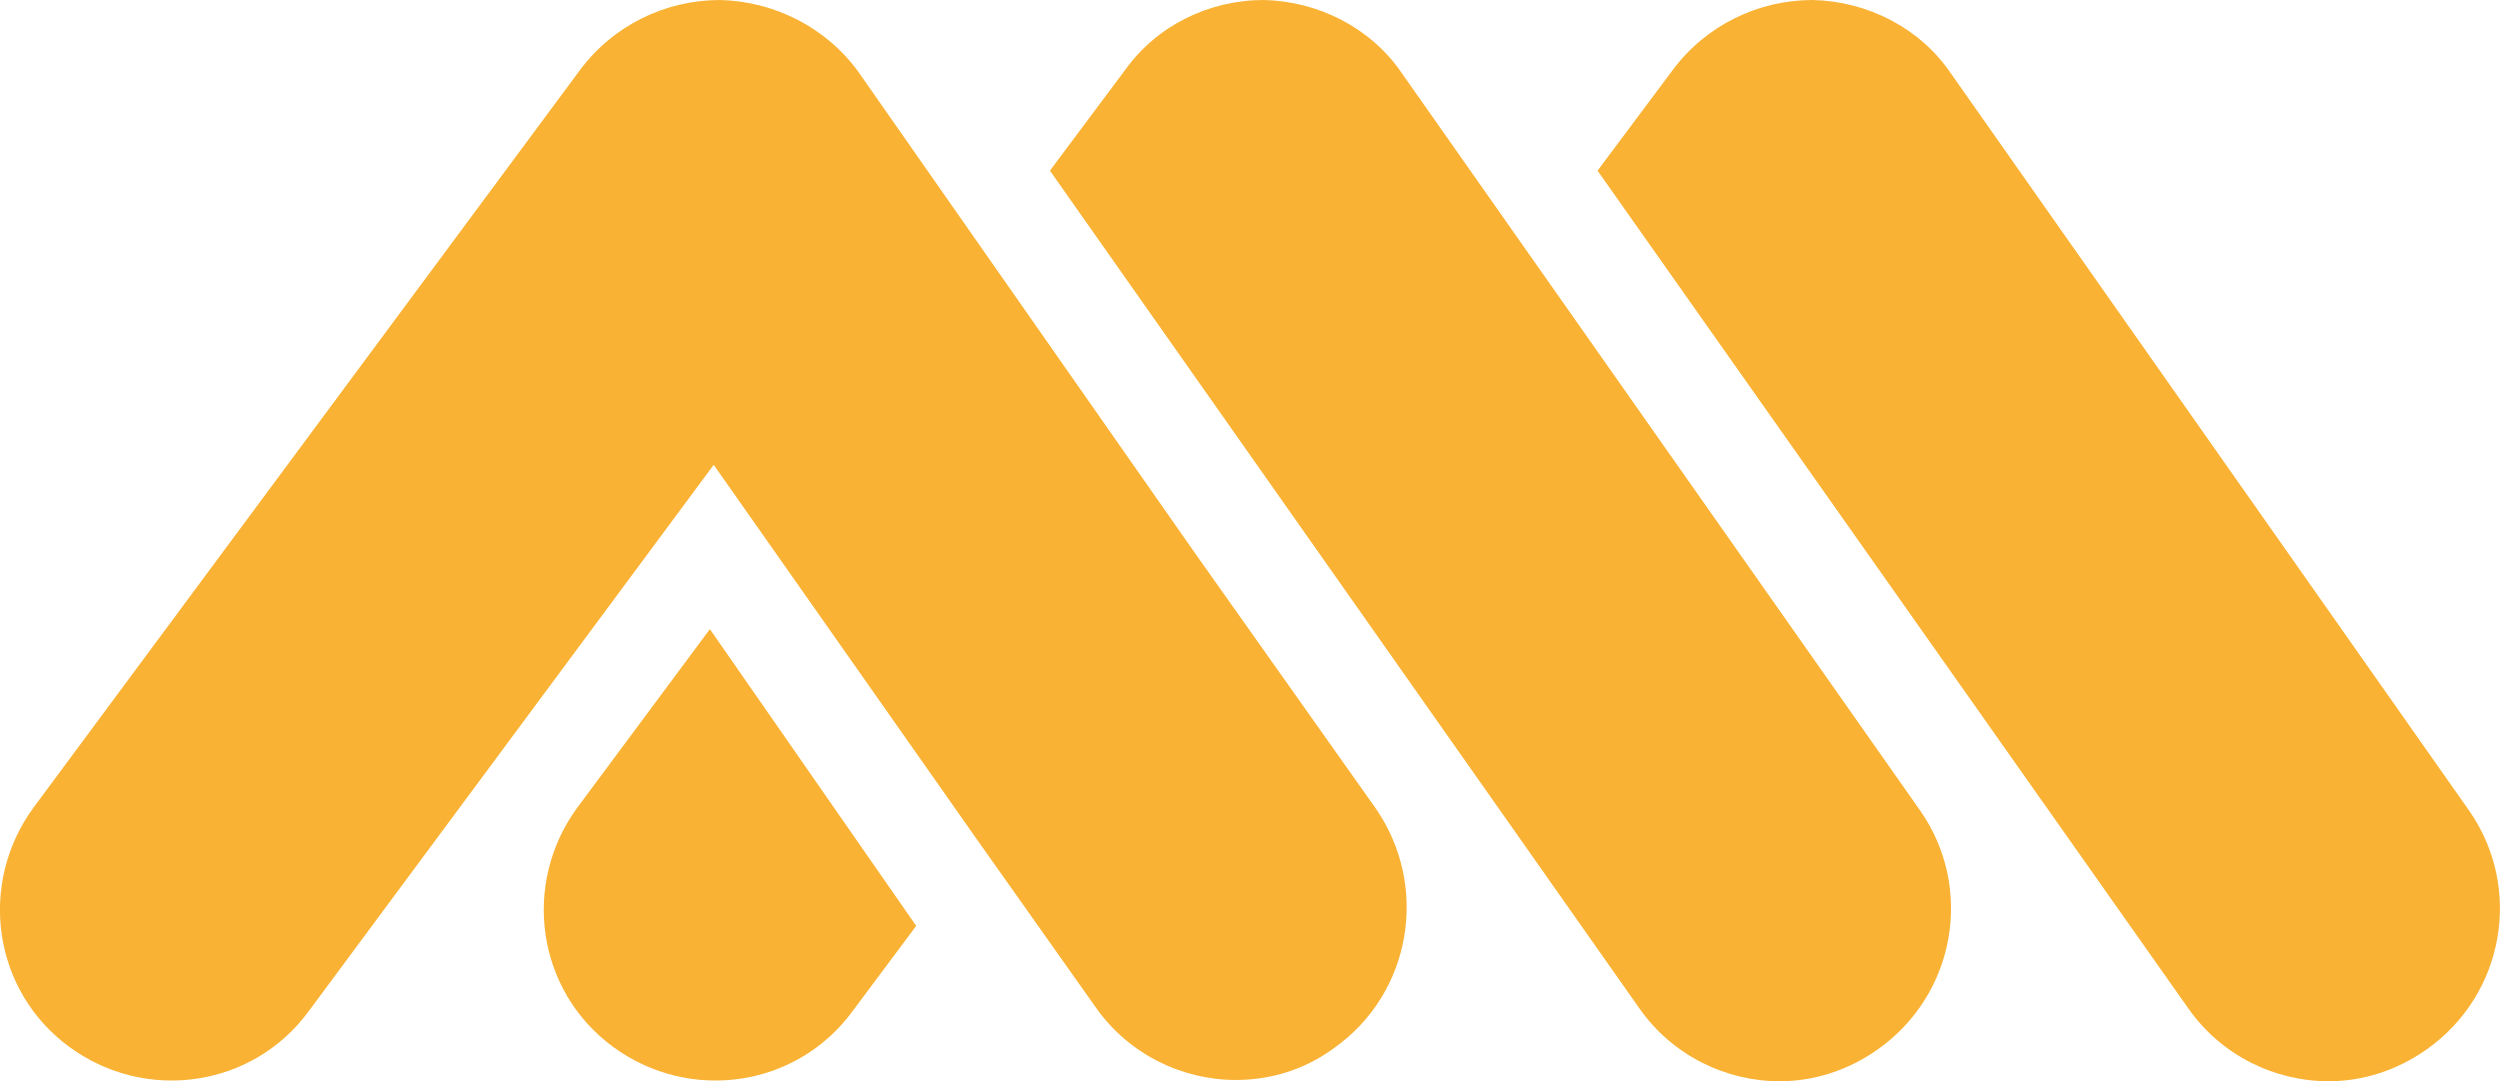 <svg xmlns="http://www.w3.org/2000/svg" id="Layer_2" data-name="Layer 2" viewBox="0 0 196.3 84.9"><defs><style>      .cls-1 {        fill: #f9b233;        stroke-width: 0px;      }    </style></defs><g id="Livello_1" data-name="Livello 1"><g><path class="cls-1" d="M125.44,13.4l5.9-7.9c2.6-3.5,6.7-5.5,11-5.5,4.3.1,8.4,2.2,10.8,5.7l40.7,57.9c4.3,6.1,2.8,14.5-3.3,18.8-2.4,1.7-5.1,2.5-7.7,2.5-4.2,0-8.4-2-11-5.7L125.44,13.4"></path><path class="cls-1" d="M82.44,13.4l5.9-7.9C90.84,2,94.94,0,99.24,0c4.3.1,8.4,2.2,10.8,5.7l40.7,57.9c4.3,6.1,2.8,14.5-3.3,18.8-2.4,1.7-5.1,2.5-7.7,2.5-4.2,0-8.4-2-11-5.7L82.44,13.4"></path><path class="cls-1" d="M45.34,63.4c-4.4,6-3.2,14.4,2.8,18.8,6,4.4,14.4,3.2,18.8-2.8l5-6.7-16.2-23.3-10.4,14Z"></path><path class="cls-1" d="M67.44,5.7C64.94,2.2,60.84.1,56.54,0,52.24,0,48.14,2,45.54,5.5L2.64,63.4c-4.4,6-3.2,14.4,2.8,18.8,6,4.4,14.4,3.2,18.8-2.8l31.8-42.9,4.5,6.4,16.3,23.2,9.2,13c2.6,3.7,6.8,5.7,11,5.7,2.7,0,5.4-.8,7.7-2.5,6.1-4.3,7.5-12.7,3.3-18.8l-14.3-20.2-16.3-23.3-10-14.3Z"></path></g></g></svg>